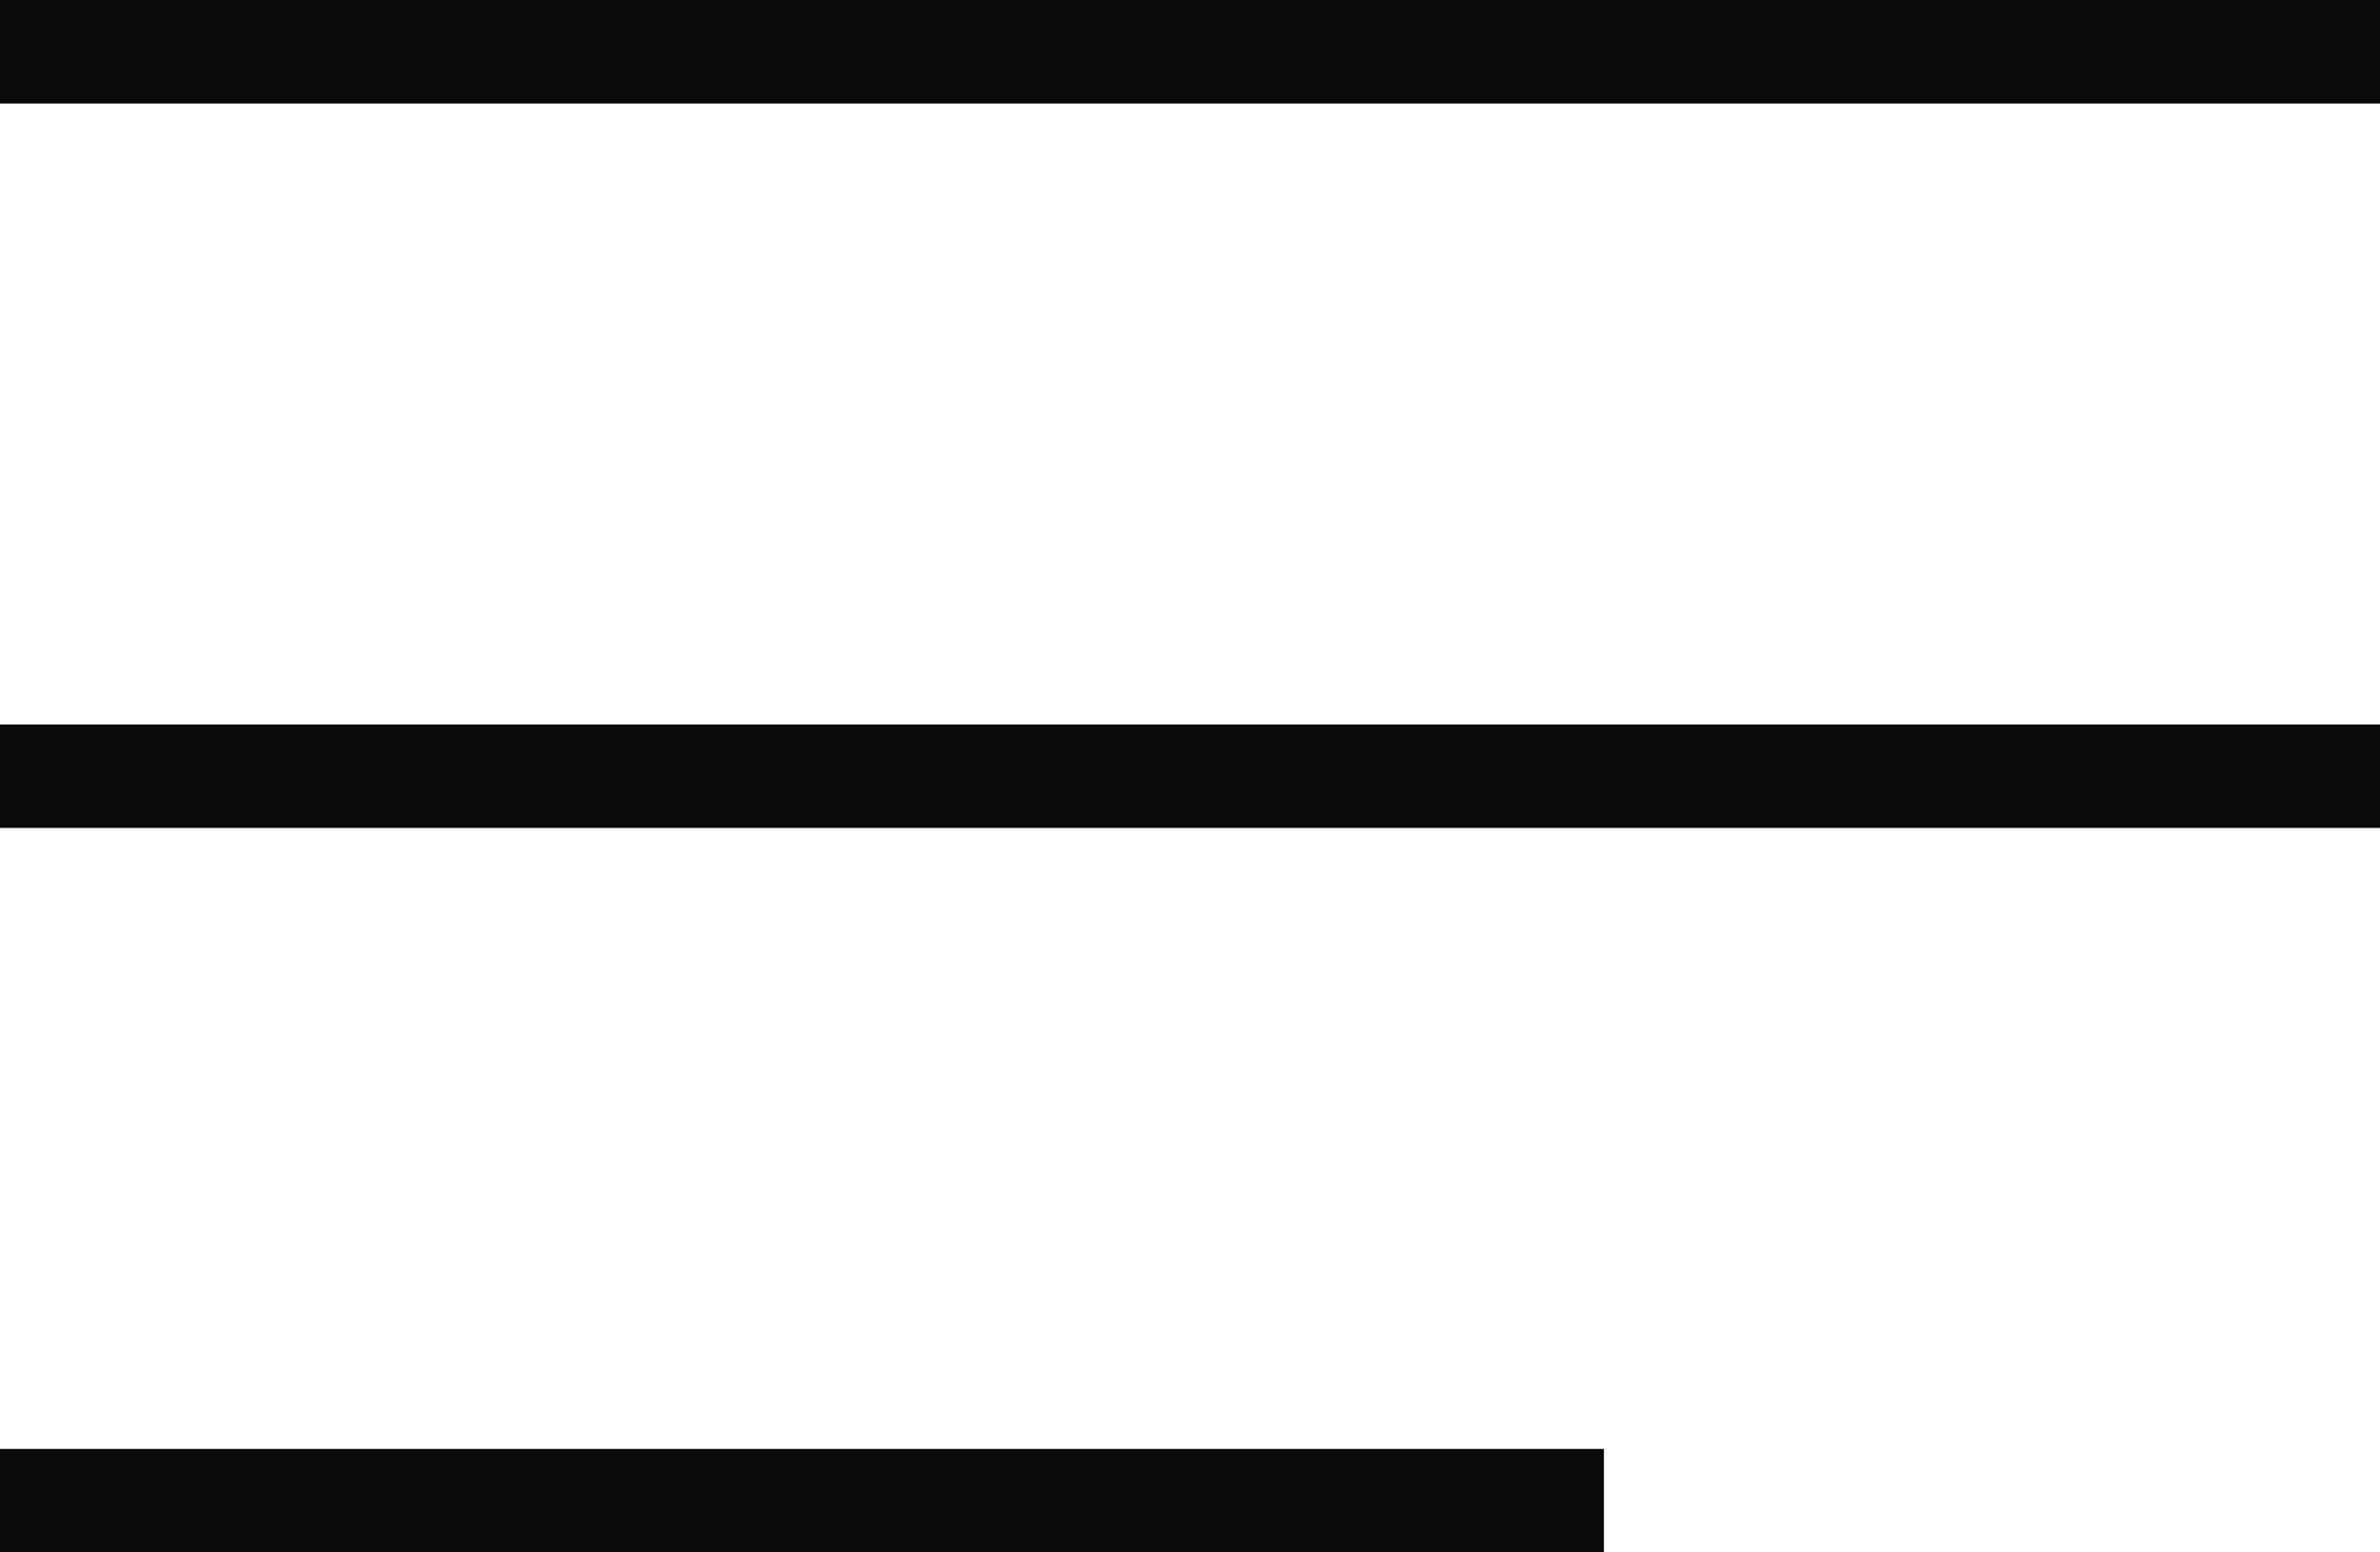 <?xml version="1.0" encoding="UTF-8"?>
<svg id="Layer_2" xmlns="http://www.w3.org/2000/svg" viewBox="0 0 23 15">
    <defs>
        <style>.cls-1{fill:#0a0a0a;}</style>
    </defs>
    <g id="NAV">
        <rect class="cls-1" width="23" height="1"/>
        <rect class="cls-1" y="7" width="23" height="1"/>
        <rect class="cls-1" y="14" width="15.5" height="1"/>
    </g>
</svg>